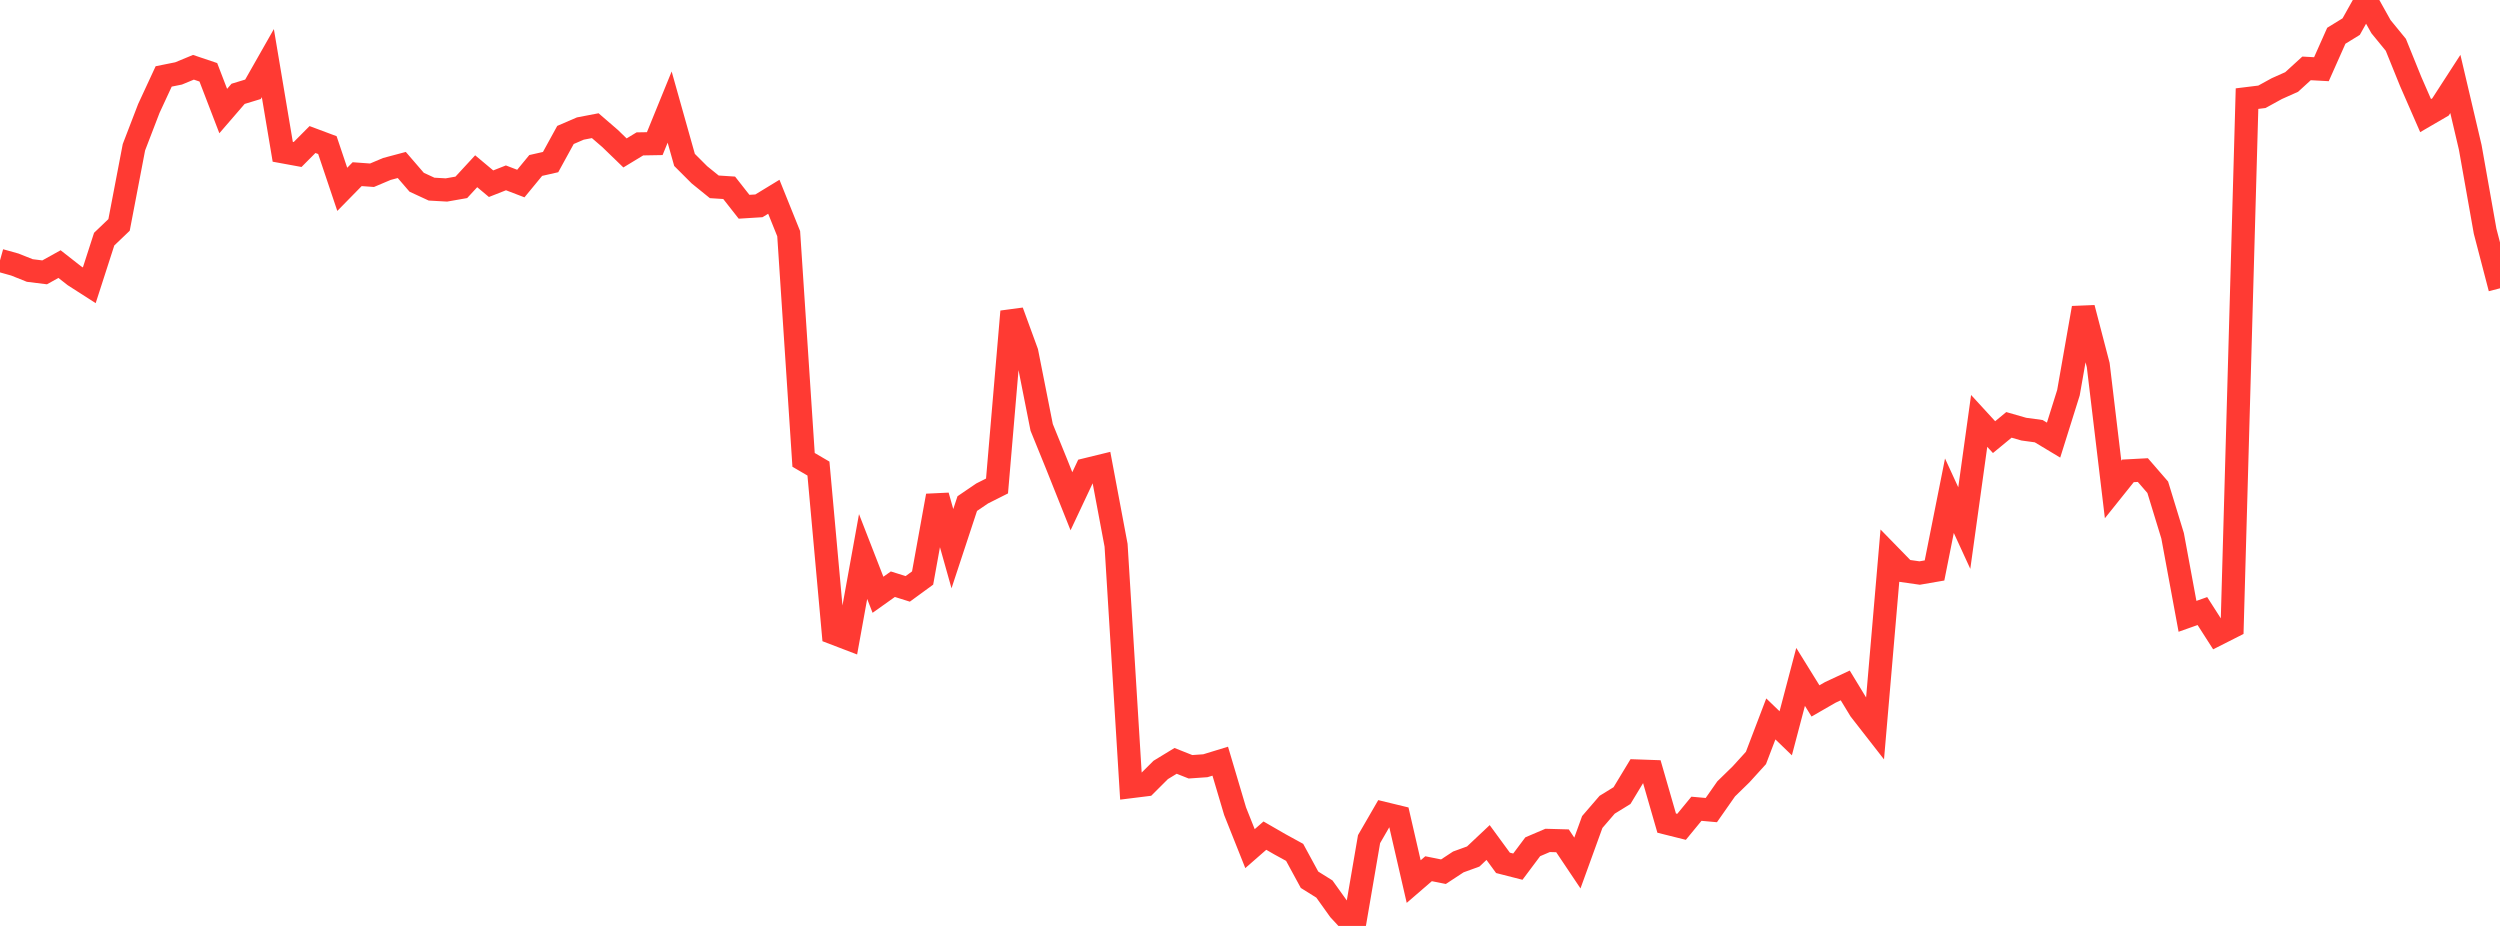 <?xml version="1.0" standalone="no"?>
<!DOCTYPE svg PUBLIC "-//W3C//DTD SVG 1.1//EN" "http://www.w3.org/Graphics/SVG/1.1/DTD/svg11.dtd">

<svg width="135" height="50" viewBox="0 0 135 50" preserveAspectRatio="none" 
  xmlns="http://www.w3.org/2000/svg"
  xmlns:xlink="http://www.w3.org/1999/xlink">


<polyline points="0.0, 14.061 0.804, 14.286 1.607, 14.607 2.411, 14.707 3.214, 14.261 4.018, 14.891 4.821, 15.406 5.625, 12.914 6.429, 12.146 7.232, 7.951 8.036, 5.859 8.839, 4.127 9.643, 3.965 10.446, 3.633 11.25, 3.904 12.054, 5.997 12.857, 5.067 13.661, 4.822 14.464, 3.408 15.268, 8.196 16.071, 8.343 16.875, 7.535 17.679, 7.836 18.482, 10.225 19.286, 9.405 20.089, 9.463 20.893, 9.123 21.696, 8.909 22.5, 9.841 23.304, 10.213 24.107, 10.258 24.911, 10.117 25.714, 9.247 26.518, 9.92 27.321, 9.604 28.125, 9.912 28.929, 8.935 29.732, 8.753 30.536, 7.287 31.339, 6.941 32.143, 6.787 32.946, 7.48 33.75, 8.258 34.554, 7.77 35.357, 7.756 36.161, 5.782 36.964, 8.635 37.768, 9.439 38.571, 10.089 39.375, 10.141 40.179, 11.165 40.982, 11.115 41.786, 10.625 42.589, 12.619 43.393, 24.833 44.196, 25.303 45.0, 34.181 45.804, 34.489 46.607, 30.052 47.411, 32.118 48.214, 31.547 49.018, 31.799 49.821, 31.213 50.625, 26.77 51.429, 29.629 52.232, 27.194 53.036, 26.647 53.839, 26.243 54.643, 16.822 55.446, 19.019 56.25, 23.078 57.054, 25.054 57.857, 27.067 58.661, 25.359 59.464, 25.163 60.268, 29.444 61.071, 42.478 61.875, 42.378 62.679, 41.576 63.482, 41.087 64.286, 41.406 65.089, 41.35 65.893, 41.104 66.696, 43.807 67.5, 45.826 68.304, 45.124 69.107, 45.587 69.911, 46.028 70.714, 47.506 71.518, 48.008 72.321, 49.131 73.125, 50.0 73.929, 45.313 74.732, 43.924 75.536, 44.119 76.339, 47.605 77.143, 46.911 77.946, 47.072 78.75, 46.544 79.554, 46.252 80.357, 45.496 81.161, 46.594 81.964, 46.799 82.768, 45.725 83.571, 45.382 84.375, 45.404 85.179, 46.603 85.982, 44.389 86.786, 43.456 87.589, 42.962 88.393, 41.633 89.196, 41.661 90.0, 44.448 90.804, 44.649 91.607, 43.673 92.411, 43.745 93.214, 42.598 94.018, 41.814 94.821, 40.93 95.625, 38.822 96.429, 39.598 97.232, 36.552 98.036, 37.85 98.839, 37.388 99.643, 37.013 100.446, 38.334 101.25, 39.366 102.054, 30.006 102.857, 30.829 103.661, 30.944 104.464, 30.805 105.268, 26.769 106.071, 28.515 106.875, 22.729 107.679, 23.605 108.482, 22.943 109.286, 23.174 110.089, 23.283 110.893, 23.766 111.696, 21.207 112.5, 16.629 113.304, 19.713 114.107, 26.431 114.911, 25.427 115.714, 25.384 116.518, 26.312 117.321, 28.934 118.125, 33.282 118.929, 32.997 119.732, 34.251 120.536, 33.844 121.339, 5.326 122.143, 5.227 122.946, 4.786 123.75, 4.427 124.554, 3.693 125.357, 3.737 126.161, 1.931 126.964, 1.437 127.768, 0.0 128.571, 1.437 129.375, 2.42 130.179, 4.405 130.982, 6.243 131.786, 5.775 132.589, 4.534 133.393, 7.957 134.196, 12.484 135.0, 15.568" fill="none" stroke="#ff3a33" stroke-width="1.25"/>

</svg>